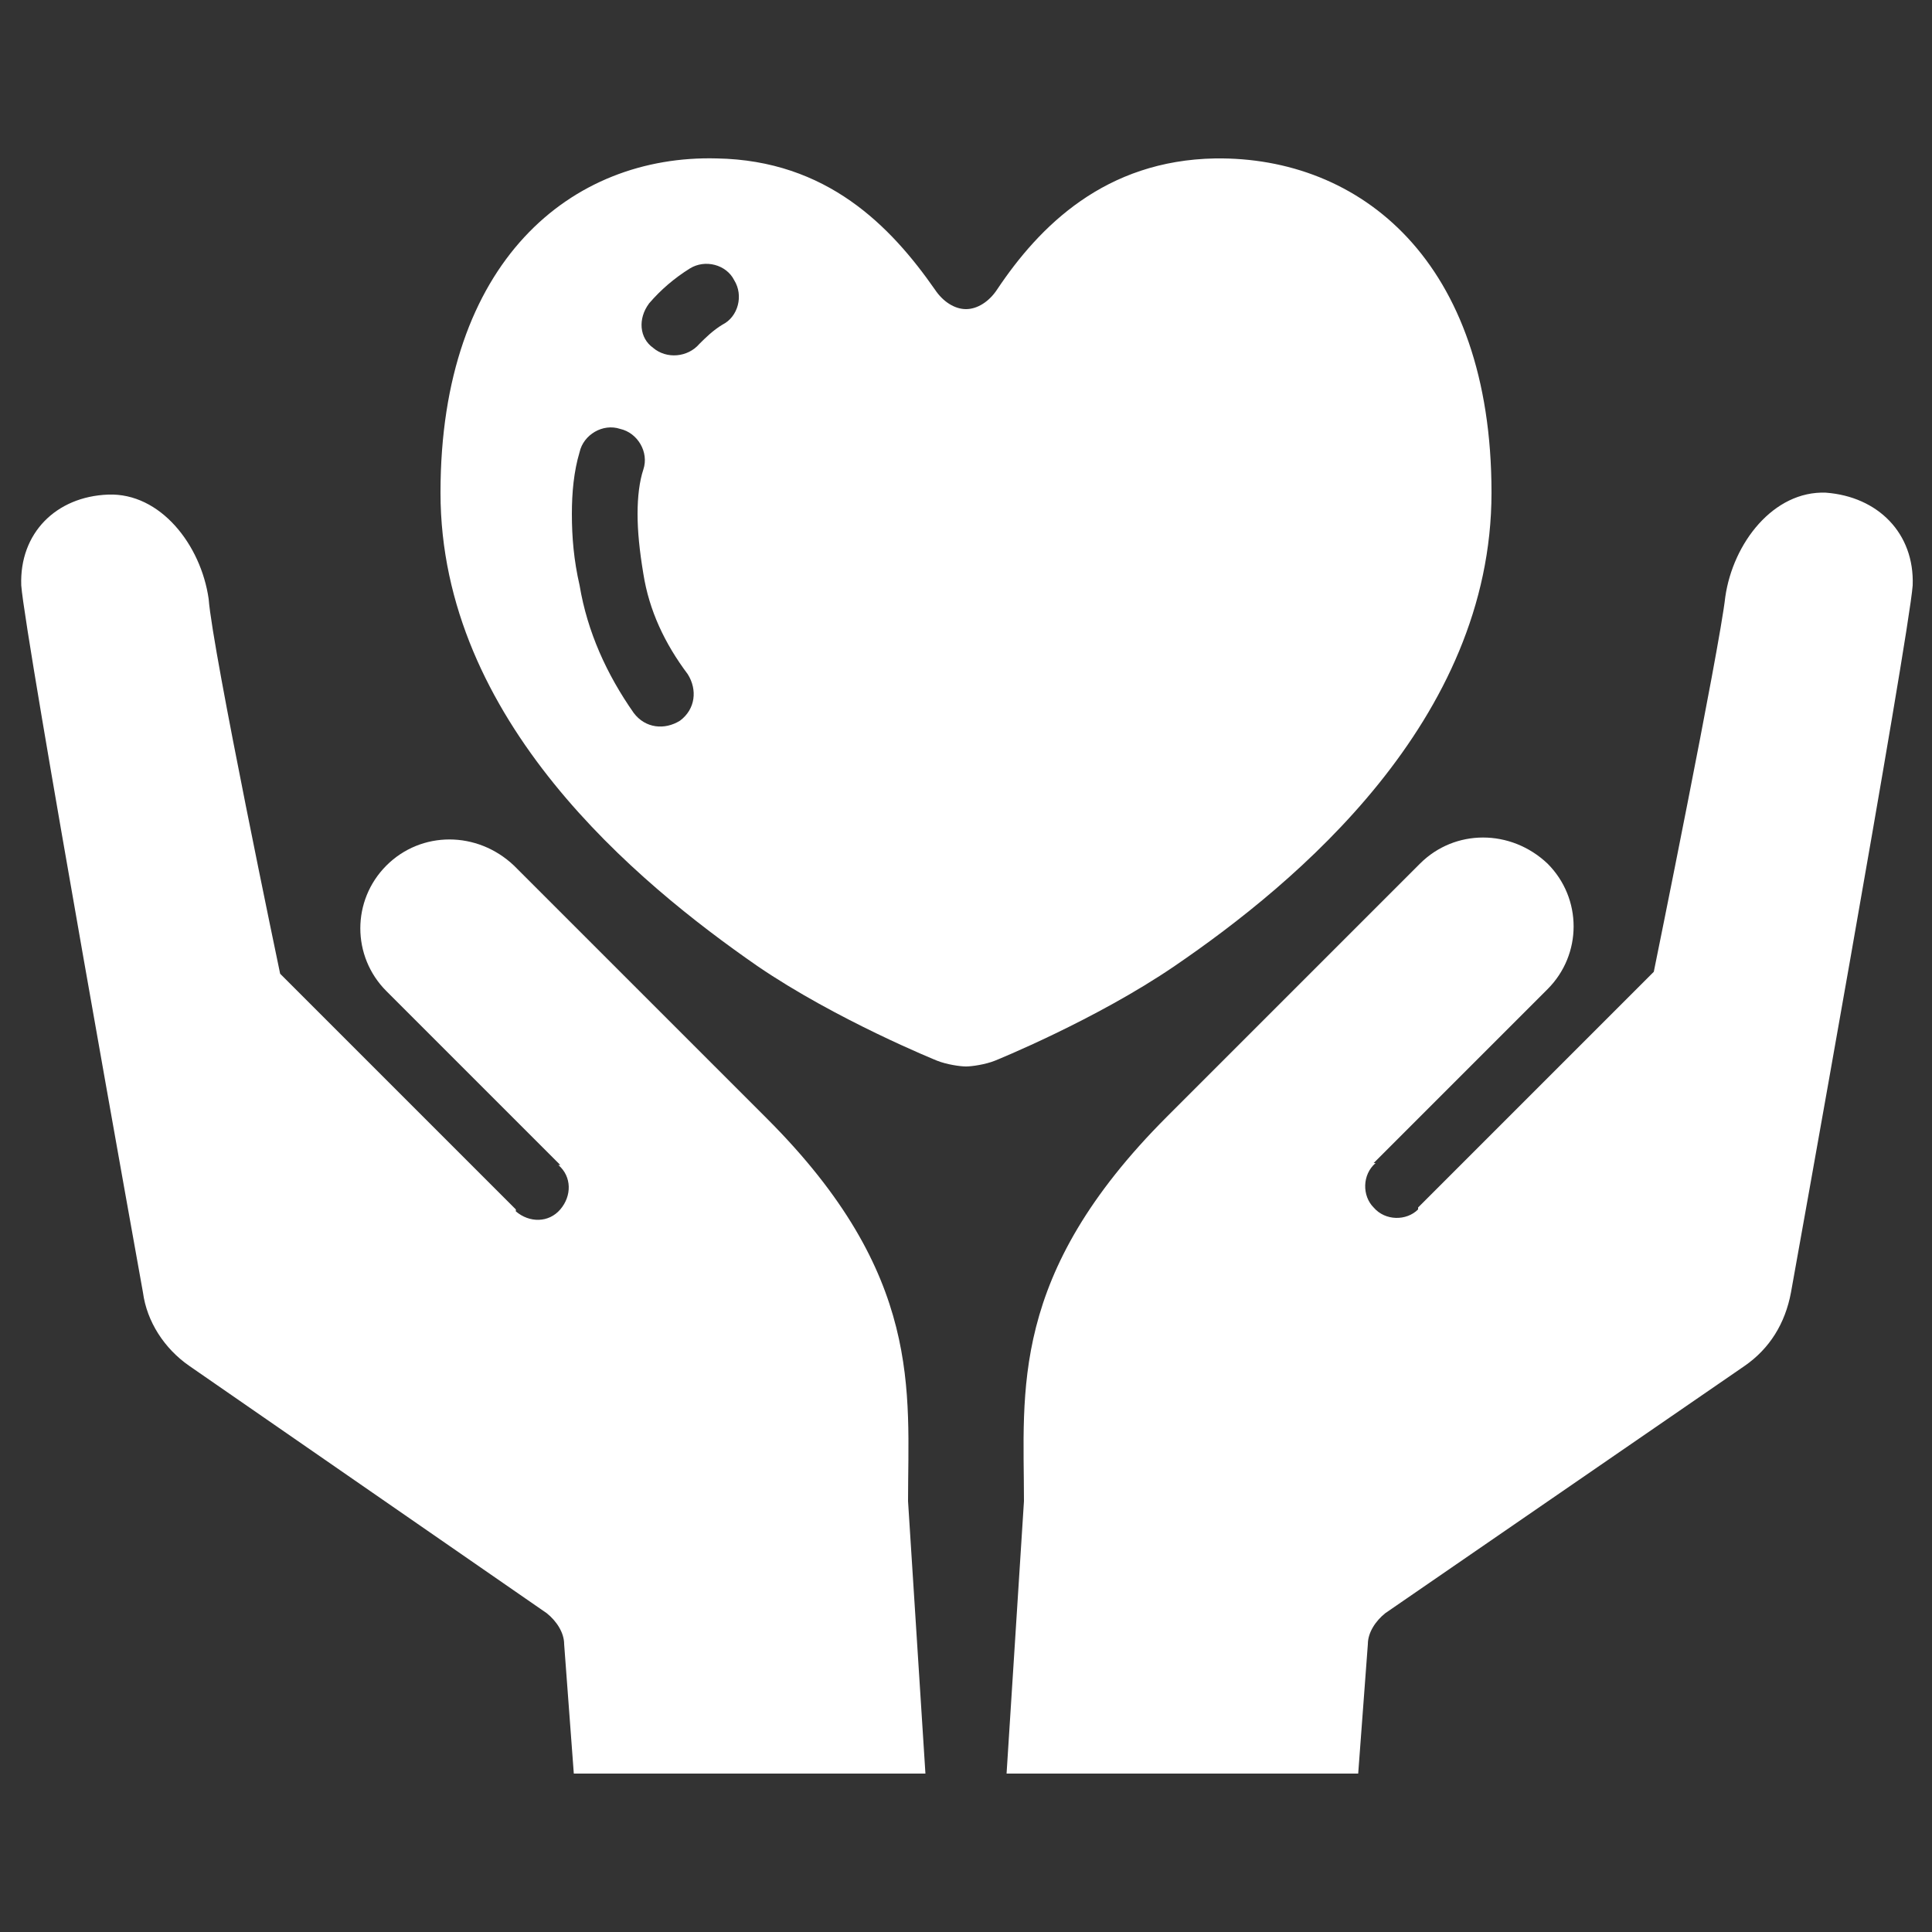 <?xml version="1.0" encoding="utf-8"?>
<!-- Generator: Adobe Illustrator 27.9.6, SVG Export Plug-In . SVG Version: 9.03 Build 54986)  -->
<svg version="1.1" id="レイヤー_1" xmlns="http://www.w3.org/2000/svg" xmlns:xlink="http://www.w3.org/1999/xlink" x="0px"
	 y="0px" viewBox="0 0 100 100" style="enable-background:new 0 0 100 100;" xml:space="preserve">
<rect x="0" y="0" width="100" height="100" fill="#333333" stroke="none"/>
<style type="text/css">
	.st0{fill:#FFFFFF;}
</style>
<path class="st0" d="M39.2,50c4.1,2.8,9.3,4.9,9.3,4.9c0.5,0.2,1.2,0.3,1.5,0.3c0.3,0,1-0.1,1.5-0.3c0,0,5.2-2.1,9.3-4.9
	c6.3-4.3,16.4-12.7,16.4-24.5c0-12-6.8-17.4-14.3-17.3c-5.7,0.1-9.1,3.5-11.3,6.8c-0.4,0.6-1,1-1.6,1c-0.6,0-1.2-0.4-1.6-1
	c-2.3-3.3-5.6-6.7-11.3-6.8c-7.5-0.2-14.3,5.3-14.3,17.3C22.8,37.3,33,45.7,39.2,50z M33.6,15.7c0.6-0.7,1.3-1.3,2.1-1.8
	c0.8-0.5,1.9-0.2,2.3,0.6c0.5,0.8,0.2,1.9-0.6,2.3c-0.5,0.3-0.9,0.7-1.2,1c-0.6,0.7-1.7,0.8-2.4,0.2C33.1,17.5,33,16.5,33.6,15.7z
	 M29.6,26.6c0-1.1,0.1-2.2,0.4-3.2c0.2-0.9,1.2-1.5,2.1-1.2c0.9,0.2,1.5,1.2,1.2,2.1c-0.2,0.6-0.3,1.4-0.3,2.3
	c0,0.9,0.1,1.9,0.3,3.1c0.3,1.9,1.1,3.6,2.3,5.2c0.5,0.8,0.4,1.8-0.4,2.4c-0.8,0.5-1.8,0.4-2.4-0.4c-1.4-2-2.4-4.2-2.8-6.6
	C29.7,29,29.6,27.8,29.6,26.6z M28.3,83.5L9.8,70.7c-1.3-0.9-2.2-2.3-2.4-3.8c0,0-6.1-33.9-6.3-36.6c-0.1-2.7,1.8-4.6,4.5-4.7
	c2.7-0.1,4.8,2.6,5.2,5.4c0.2,2.7,3.7,19.4,3.7,19.4l12.2,12.2l0,0.1c0.7,0.6,1.7,0.6,2.3-0.1c0.6-0.7,0.6-1.7-0.1-2.3l0.1,0
	c-2.2-2.2-9-9-9-9c-1.8-1.8-1.8-4.7,0-6.5c1.8-1.8,4.7-1.8,6.6,0c1.6,1.6,4.9,4.9,13.1,13.1C47.8,66,47,72,47,77.7l0.9,14.1H29.7
	l-0.5-6.7C29.2,84.5,28.8,83.9,28.3,83.5z M99,30.3c-0.2,2.7-6.3,36.6-6.3,36.6c-0.3,1.6-1.1,2.9-2.4,3.8L71.7,83.5
	c-0.5,0.4-0.9,1-0.9,1.6l-0.5,6.7H52.1L53,77.7c0-5.7-0.8-11.7,7.4-19.9c8.2-8.2,11.5-11.5,13.1-13.1c1.8-1.8,4.7-1.8,6.6,0
	c1.8,1.8,1.8,4.7,0,6.5c0,0-6.8,6.8-9,9l0.1,0c-0.7,0.6-0.7,1.7-0.1,2.3c0.6,0.7,1.7,0.7,2.3,0.1l0-0.1l12.2-12.2
	c0,0,3.4-16.7,3.7-19.4c0.4-2.8,2.5-5.5,5.2-5.4C97.2,25.7,99.1,27.6,99,30.3z"/>
</svg>
